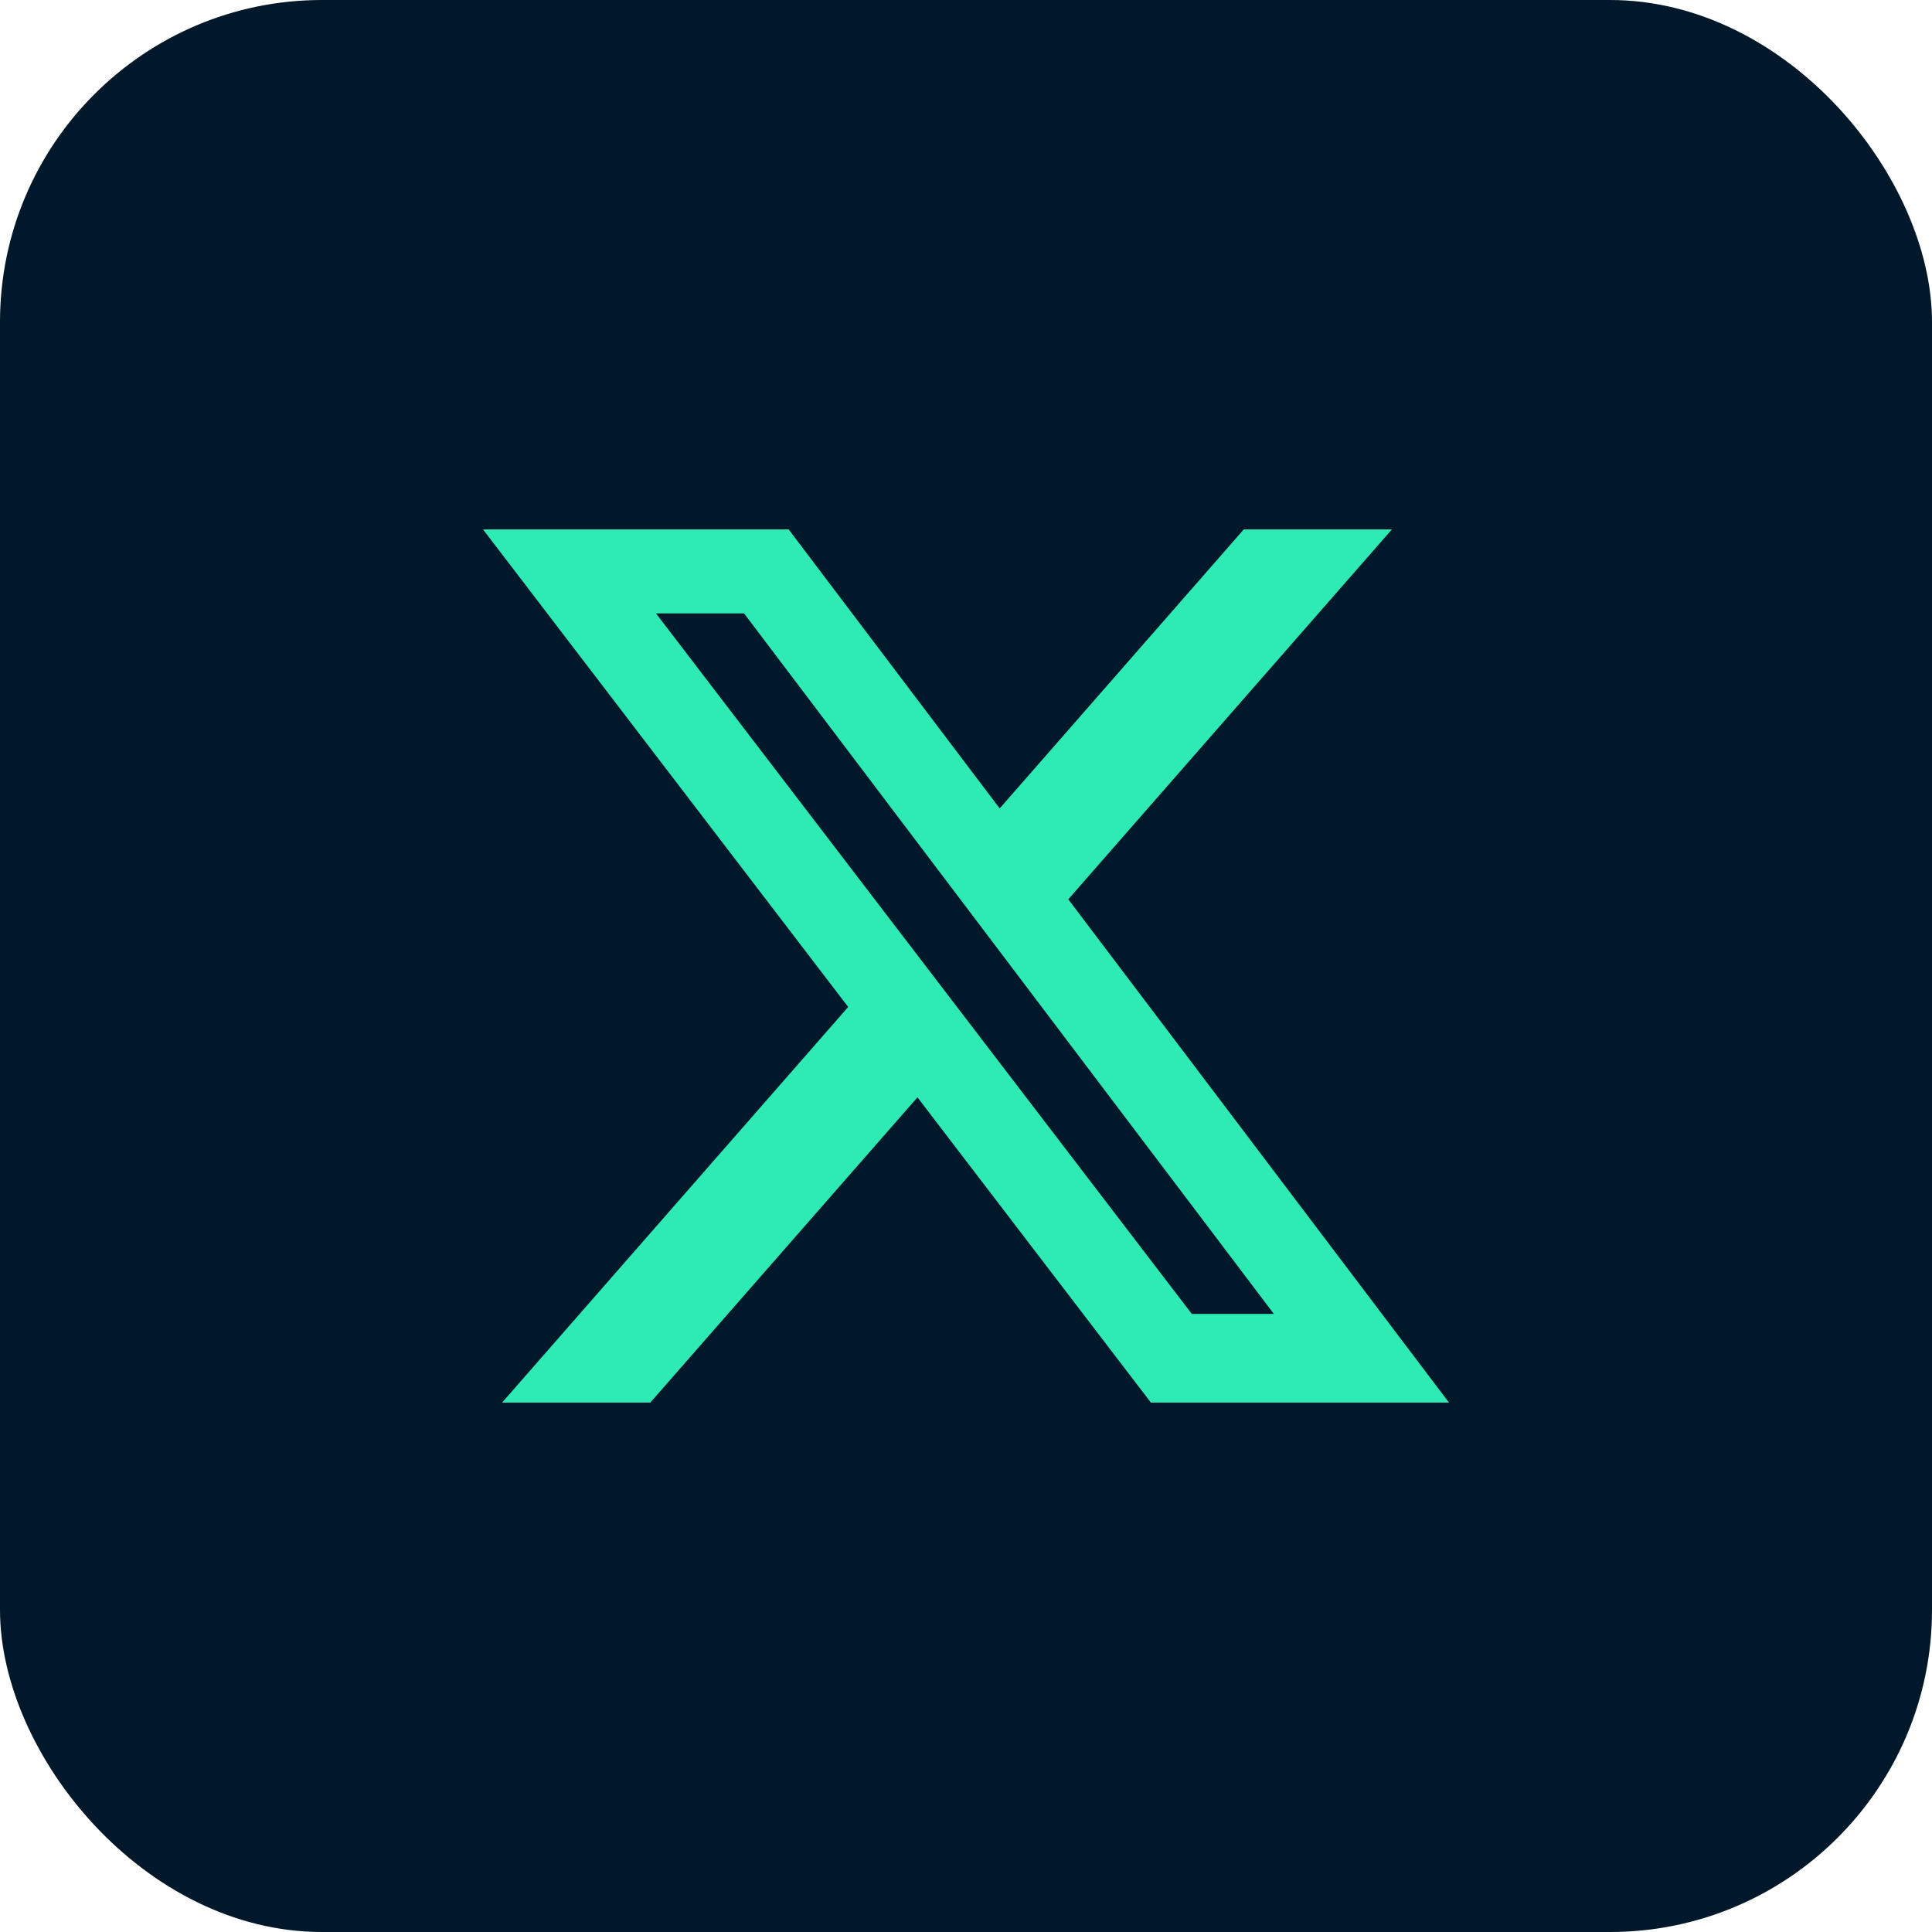 <svg width="48" height="48" viewBox="0 0 48 48" fill="none" xmlns="http://www.w3.org/2000/svg">
<rect width="48" height="48" rx="8" fill="#001829"/>
<g clip-path="url(#clip0_18_4398)">
<path d="M30.901 13.153H34.581L26.541 22.343L36 34.847H28.594L22.794 27.263L16.156 34.847H12.474L21.073 25.018L12 13.153H19.594L24.837 20.085L30.901 13.153ZM29.61 32.644H31.649L18.486 15.24H16.298L29.61 32.644Z" fill="#2DEBB2"/>
</g>
<defs>
<clipPath id="clip0_18_4398">
<rect width="24" height="21.694" fill="white" transform="translate(12 13.153)"/>
</clipPath>
</defs>
</svg>
